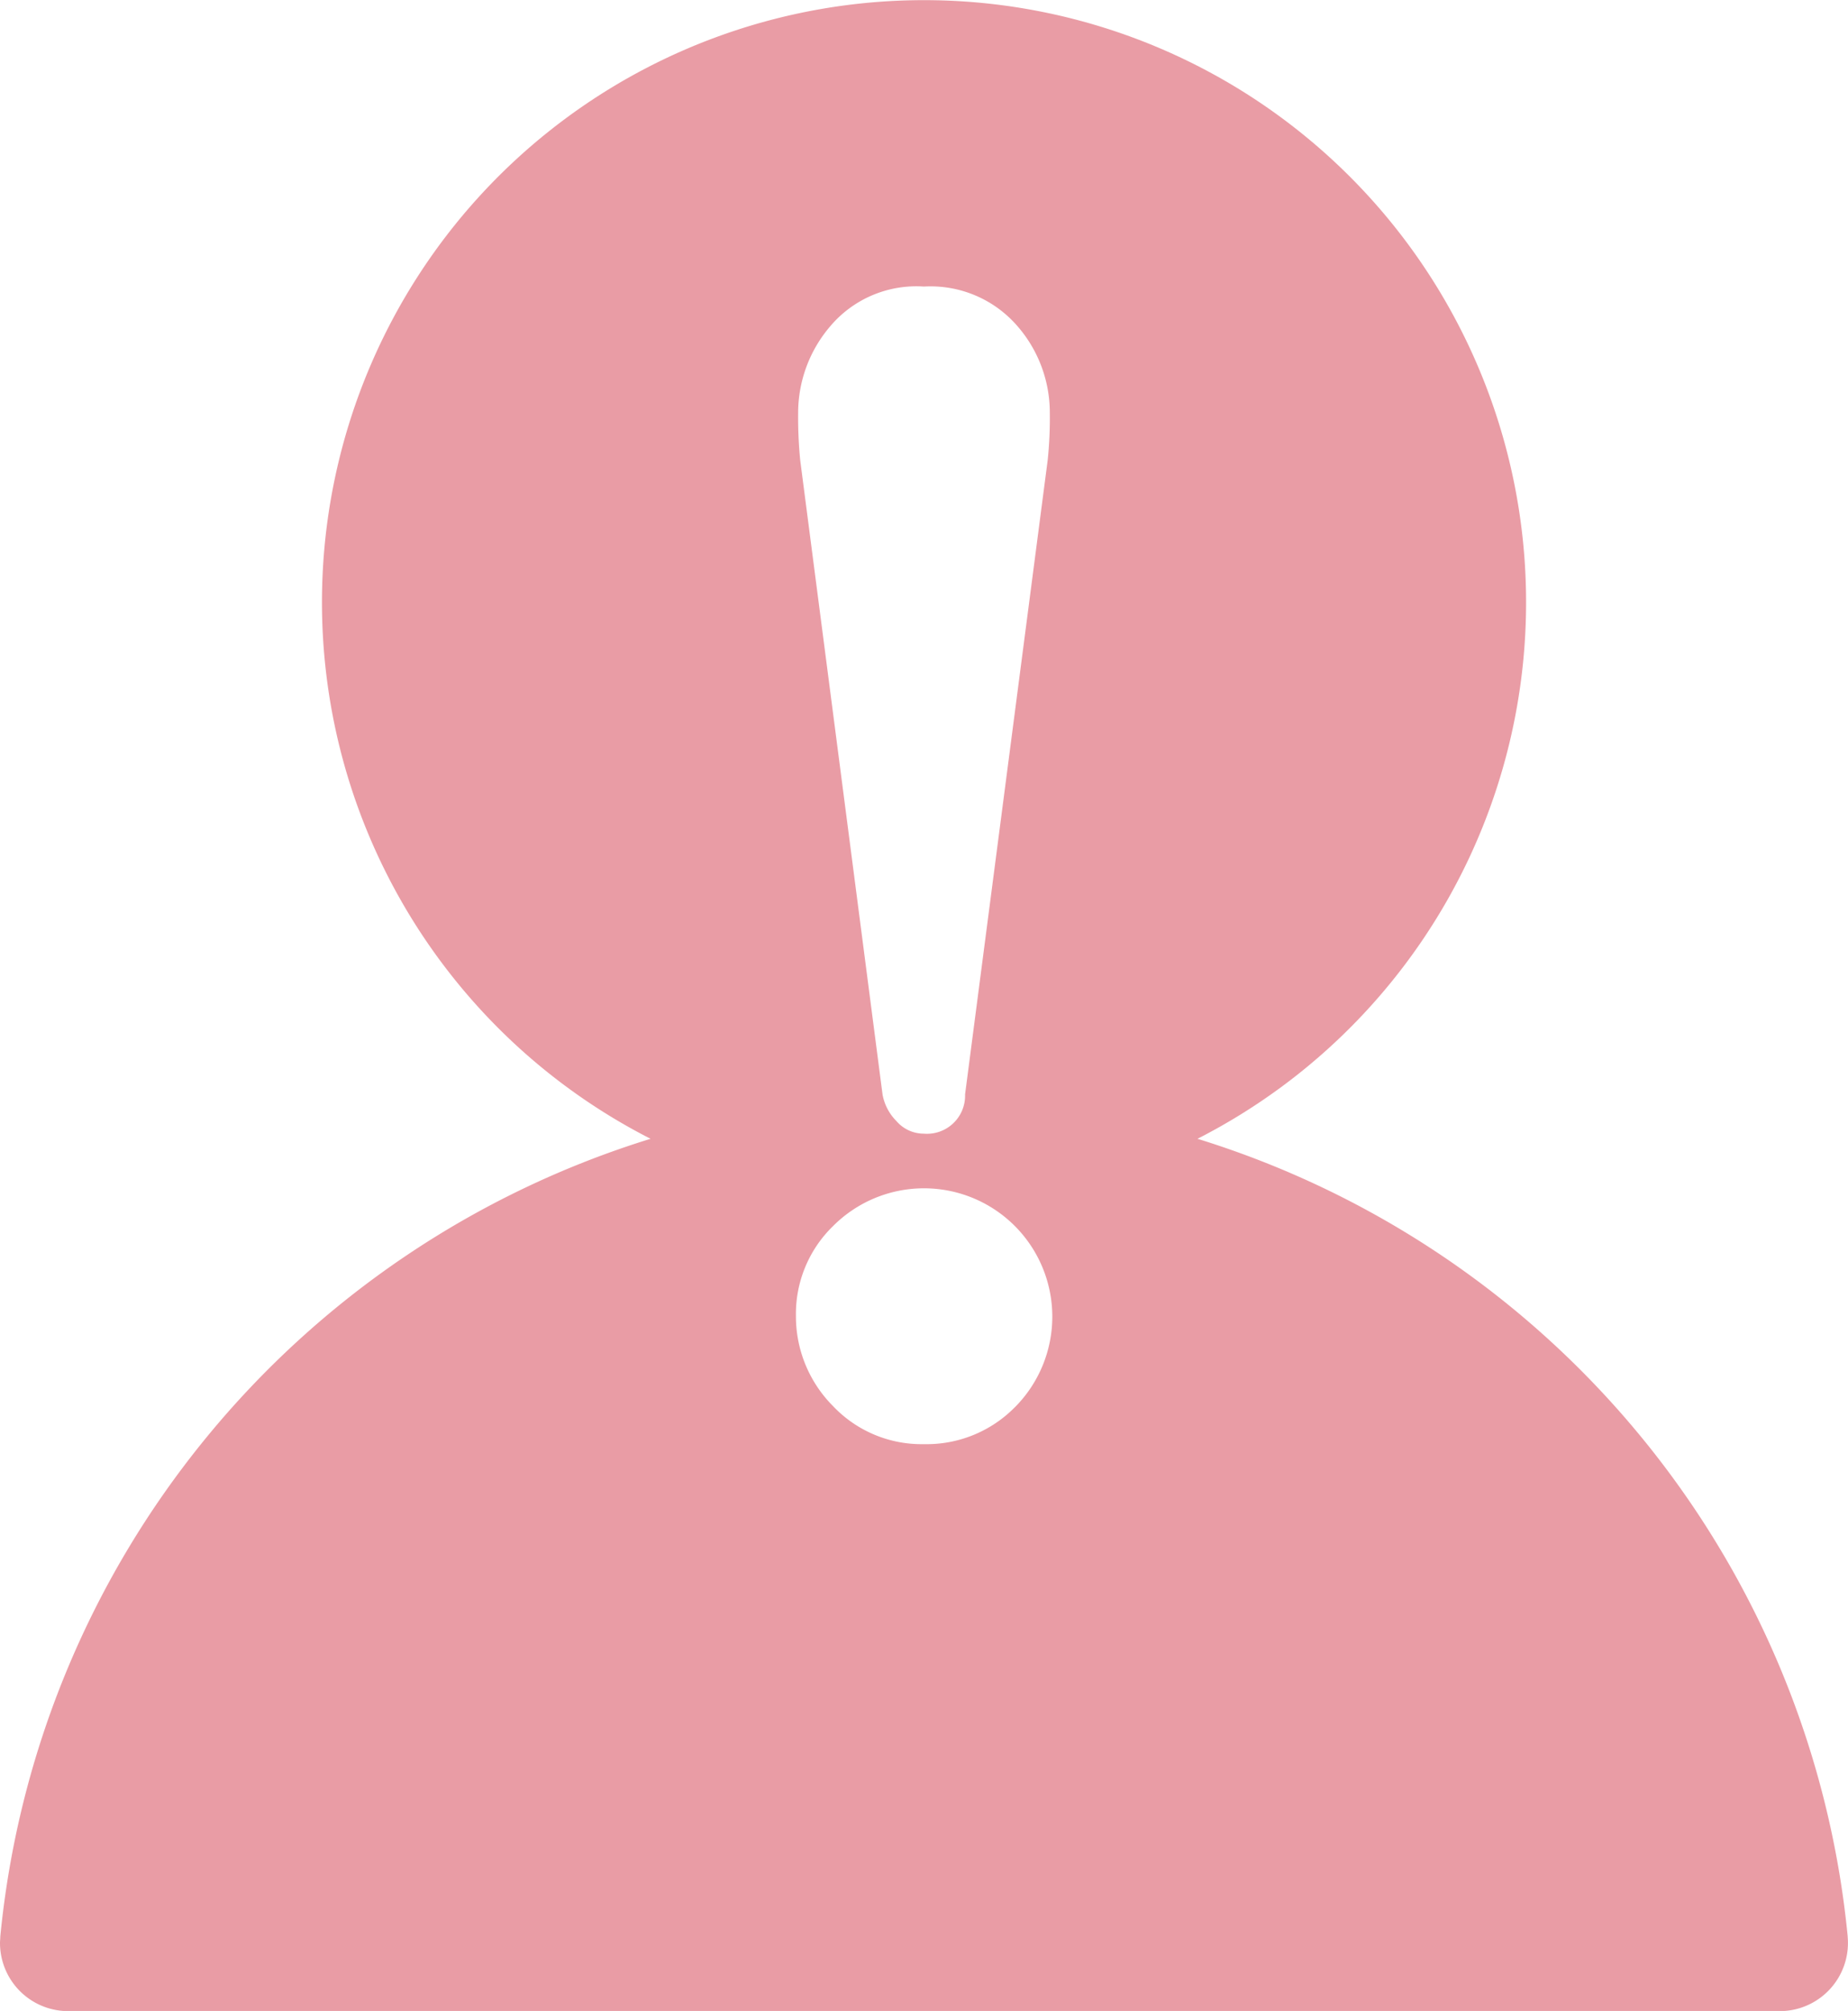 <svg xmlns="http://www.w3.org/2000/svg" xmlns:xlink="http://www.w3.org/1999/xlink" width="36.766" height="40" viewBox="0 0 36.766 40"><defs><clipPath id="a"><rect width="36.766" height="40" fill="none"/></clipPath></defs><g clip-path="url(#a)"><path d="M36.76,38.519A18.477,18.477,0,0,0,23.824,22.652a11.978,11.978,0,1,0-10.881,0A18.477,18.477,0,0,0,.006,38.519c0,.044-.006.088-.006.131A1.356,1.356,0,0,0,1.256,40H35.51a1.356,1.356,0,0,0,1.249-1.481M16.509,6.5a2.242,2.242,0,0,1,1.873-.8,2.282,2.282,0,0,1,1.852.778,2.624,2.624,0,0,1,.652,1.726,8.08,8.08,0,0,1-.042.947L19.2,21.77a.758.758,0,0,1-.821.78.719.719,0,0,1-.547-.253,1,1,0,0,1-.274-.527L15.92,9.154a8.815,8.815,0,0,1-.041-.947A2.652,2.652,0,0,1,16.509,6.5m3.684,21.489a2.462,2.462,0,0,1-1.811.737,2.426,2.426,0,0,1-1.81-.758,2.528,2.528,0,0,1-.737-1.789,2.435,2.435,0,0,1,.737-1.789,2.553,2.553,0,0,1,3.621,3.6" transform="translate(0)" fill="#e99ca5"/></g></svg>